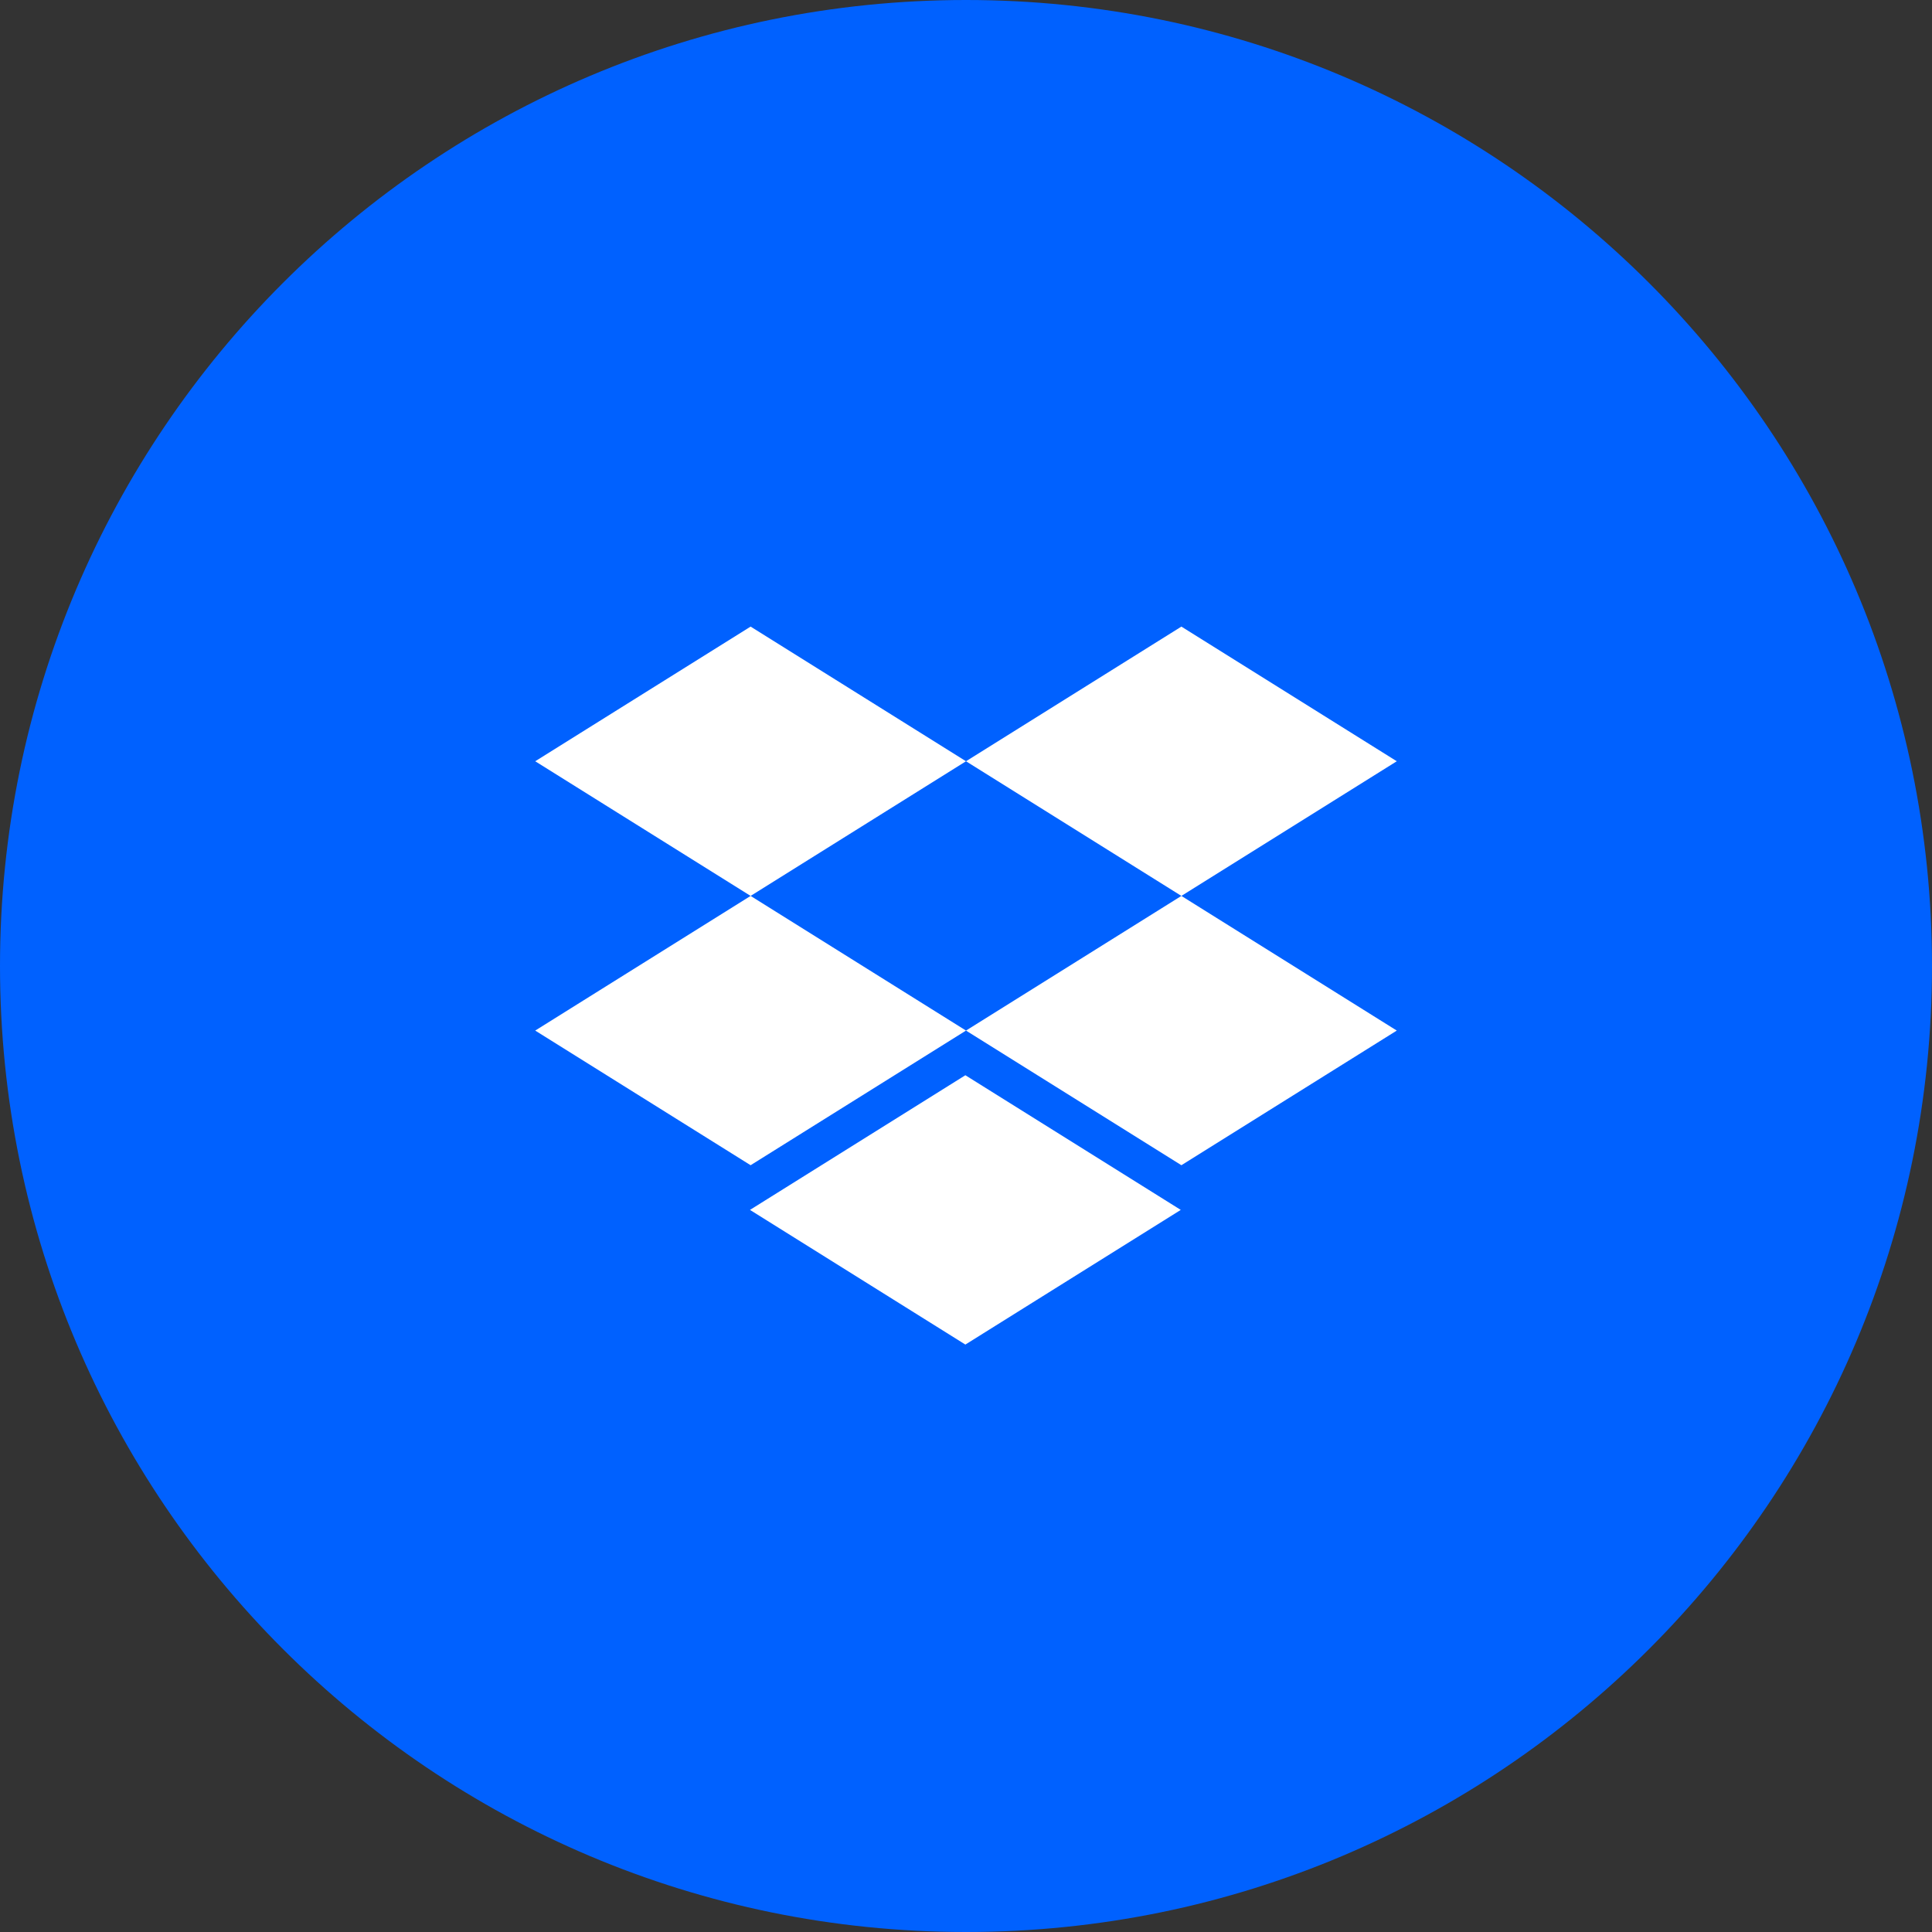 <svg width="148" height="148" viewBox="0 0 148 148" fill="none" xmlns="http://www.w3.org/2000/svg">
<rect x="0" y="0" width="148" height="148" fill="#333333" stroke="none"/>
<path d="M74 148C114.869 148 148 114.869 148 74C148 33.131 114.869 0 74 0C33.131 0 0 33.131 0 74C0 114.869 33.131 148 74 148Z" fill="#0061FF"/>
<path d="M57.452 92.684L73.952 103L90.452 92.684L73.952 82.368L57.452 92.684ZM57.5 48L41 58.316L57.5 68.631L41 78.947L57.5 89.261L74 78.947L57.5 68.631L74 58.316L57.5 48ZM90.5 48L74 58.316L90.5 68.631L74 78.947L90.5 89.261L107 78.947L90.5 68.631L107 58.316L90.5 48Z" fill="white"/>
</svg>
